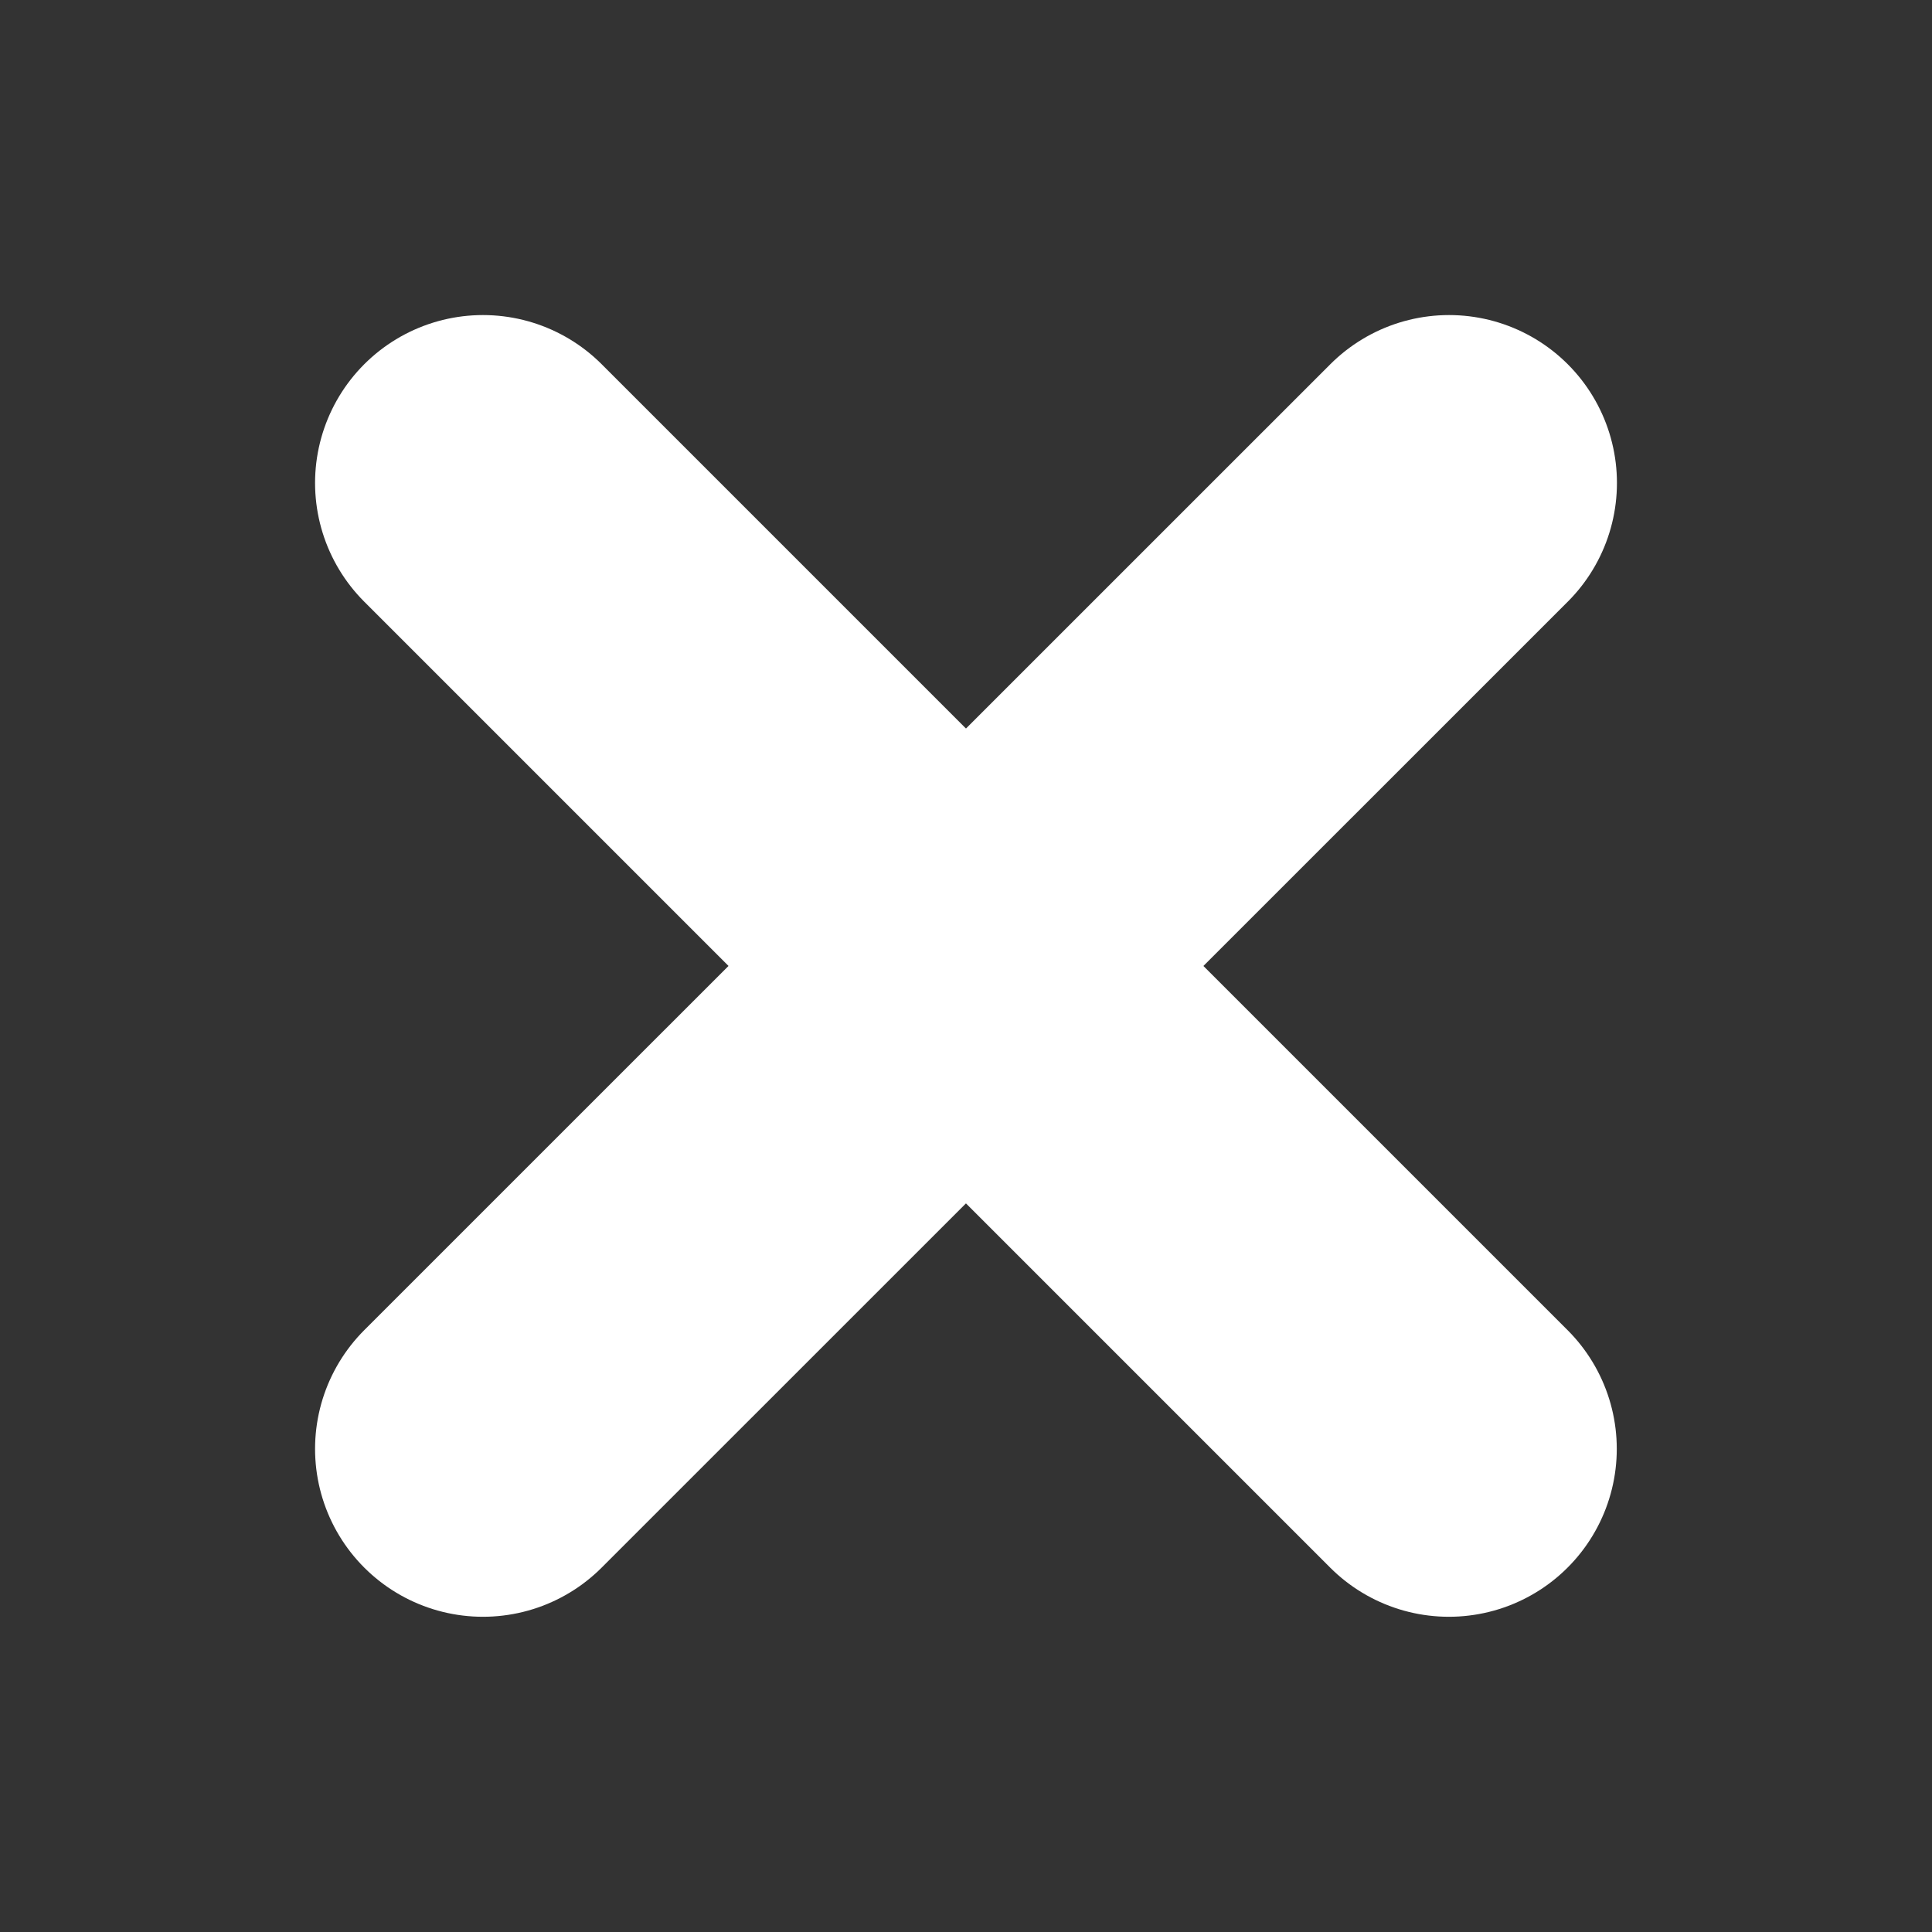 <svg xmlns="http://www.w3.org/2000/svg" width="11.507" height="11.507" viewBox="0 0 11.507 11.507">
  <rect x="0" y="0" width="11.507" height="11.507" fill="#333333" stroke="none"/>
  <g id="ico-close" transform="translate(0 5.753) rotate(-45)">
    <g id="ico-close-2" data-name="ico-close" transform="translate(4.068 0) rotate(45)">
      <path id="Path_8245" data-name="Path 8245" d="M5.754,0,0,5.753" transform="translate(0 0)" fill="none" stroke="#fff" stroke-linecap="round" stroke-width="2"/>
      <path id="Path_8246" data-name="Path 8246" d="M0,0,5.753,5.753" transform="translate(0 0)" fill="none" stroke="#fff" stroke-linecap="round" stroke-width="2"/>
    </g>
  </g>
</svg>
